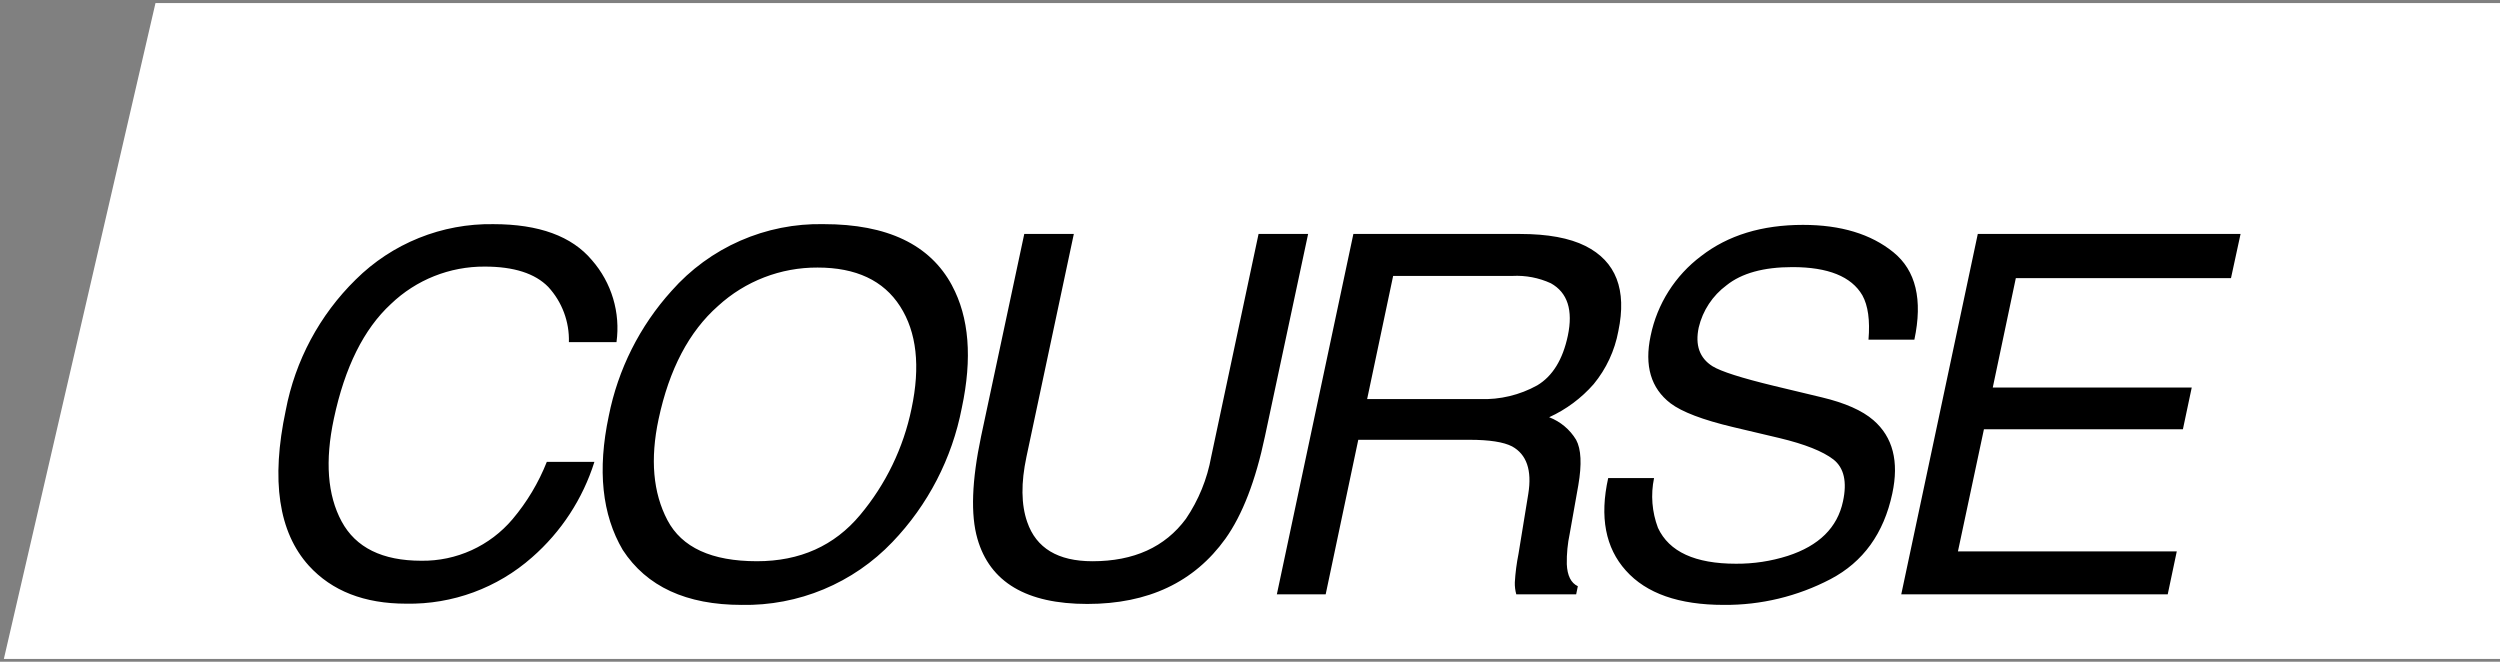 <svg width="408" height="108" viewBox="0 0 408 108" fill="none" xmlns="http://www.w3.org/2000/svg">
<rect x="0" y="0" width="408" height="108" fill="#808080" stroke="none"/>
<path d="M0.629 107.54L25.375 0.5H408V107.54H0.629Z" fill="white"/>
<path d="M100.611 55.84H92.843C92.94 52.513 91.733 49.28 89.48 46.831C87.318 44.616 83.861 43.508 79.11 43.508C73.405 43.473 67.911 45.663 63.795 49.614C59.377 53.685 56.274 59.924 54.486 68.332C53.019 75.219 53.439 80.804 55.747 85.088C58.054 89.372 62.398 91.514 68.78 91.514C71.601 91.55 74.396 90.962 76.964 89.792C79.531 88.622 81.809 86.899 83.634 84.747C85.998 81.949 87.891 78.784 89.239 75.378H97.007C95.112 81.406 91.594 86.794 86.837 90.953C81.179 95.958 73.849 98.658 66.297 98.52C59.463 98.52 54.163 96.451 50.397 92.314C45.459 86.842 44.204 78.394 46.633 66.969C48.173 58.858 52.157 51.412 58.05 45.63C61.001 42.7 64.509 40.39 68.367 38.836C72.224 37.282 76.353 36.516 80.512 36.581C87.959 36.581 93.326 38.543 96.612 42.467C98.196 44.28 99.372 46.413 100.062 48.719C100.752 51.026 100.939 53.455 100.611 55.84ZM155.366 46.591C158.166 51.796 158.699 58.456 156.966 66.57C155.379 74.81 151.444 82.415 145.635 88.47C142.47 91.787 138.651 94.412 134.419 96.176C130.187 97.941 125.635 98.807 121.051 98.72C112.002 98.72 105.529 95.73 101.632 89.751C98.242 83.986 97.481 76.699 99.35 67.89C100.857 60.282 104.399 53.224 109.6 47.47C112.697 43.959 116.522 41.166 120.81 39.285C125.097 37.404 129.743 36.48 134.424 36.579C144.808 36.58 151.791 39.918 155.371 46.591H155.366ZM148.76 66.691C150.226 59.778 149.606 54.211 146.898 49.991C144.19 45.771 139.699 43.662 133.425 43.665C127.417 43.635 121.619 45.872 117.189 49.931C112.451 54.108 109.214 60.268 107.48 68.409C106.092 74.922 106.572 80.414 108.921 84.885C111.269 89.356 116.141 91.591 123.535 91.592C130.555 91.592 136.167 89.076 140.371 84.045C144.561 79.043 147.443 73.081 148.76 66.691ZM175.248 38.183L167.52 74.538C166.612 78.809 166.652 82.359 167.64 85.188C169.106 89.459 172.656 91.594 178.29 91.594C185.043 91.594 190.128 89.285 193.545 84.667C195.613 81.616 197.018 78.165 197.669 74.537L205.397 38.182H213.485L206.438 71.214C204.916 78.448 202.768 84.015 199.992 87.914C194.894 95.014 187.38 98.564 177.45 98.564C167.52 98.564 161.541 95.014 159.513 87.914C158.391 84.017 158.591 78.45 160.113 71.214L167.16 38.182L175.248 38.183ZM241.534 65.129C244.796 65.247 248.029 64.472 250.883 62.887C253.379 61.392 255.04 58.696 255.868 54.799C256.748 50.608 255.827 47.752 253.105 46.231C251.138 45.327 248.98 44.915 246.819 45.031H227.36L223.116 65.131L241.534 65.129ZM220.871 38.183H248.098C252.582 38.183 256.132 38.837 258.748 40.145C263.739 42.654 265.527 47.286 264.113 54.039C263.528 57.217 262.143 60.193 260.089 62.687C258.078 64.985 255.601 66.828 252.822 68.092C254.658 68.795 256.207 70.092 257.222 71.776C258.049 73.297 258.169 75.766 257.582 79.183L256.182 87.071C255.833 88.714 255.672 90.391 255.702 92.071C255.782 93.938 256.382 95.138 257.502 95.671L257.229 97H247.459C247.281 96.362 247.201 95.7 247.219 95.038C247.31 93.478 247.511 91.925 247.819 90.393L249.419 80.583C250.033 76.739 249.152 74.163 246.776 72.855C245.388 72.134 243.065 71.774 239.809 71.774H221.671L216.349 97H208.381L220.871 38.183ZM269.941 78.022C269.376 80.737 269.599 83.557 270.582 86.15C272.398 90.05 276.643 92 283.316 92C286.181 92.019 289.032 91.587 291.764 90.719C296.862 89.064 299.865 86.101 300.773 81.83C301.467 78.63 300.946 76.348 299.211 74.983C297.477 73.65 294.554 72.489 290.442 71.5L282.835 69.7C277.897 68.525 274.493 67.231 272.625 65.816C269.425 63.36 268.344 59.69 269.382 54.805C270.447 49.603 273.382 44.971 277.631 41.786C282.008 38.395 287.547 36.7 294.247 36.7C300.413 36.7 305.331 38.188 309.001 41.164C312.671 44.14 313.812 48.898 312.424 55.438H304.937C305.203 52.288 304.87 49.872 303.937 48.191C302.148 45.124 298.344 43.591 292.526 43.591C287.828 43.591 284.244 44.579 281.776 46.554C279.495 48.24 277.885 50.68 277.232 53.441C276.618 56.324 277.365 58.432 279.474 59.767C280.862 60.621 284.198 61.688 289.484 62.967L297.332 64.849C301.122 65.756 303.925 66.998 305.74 68.573C308.916 71.322 309.944 75.313 308.823 80.545C307.435 87.058 304.071 91.716 298.733 94.519C293.36 97.329 287.378 98.771 281.316 98.719C274.002 98.719 268.676 96.851 265.34 93.114C262.006 89.404 261.045 84.372 262.457 78.019L269.941 78.022ZM322.774 38.183H365.659L364.097 45.39H328.983L325.219 63.247H357.691L356.25 70.054H323.778L319.534 89.993H355.248L353.771 97H310.284L322.774 38.183Z" fill="black"/>
</svg>

